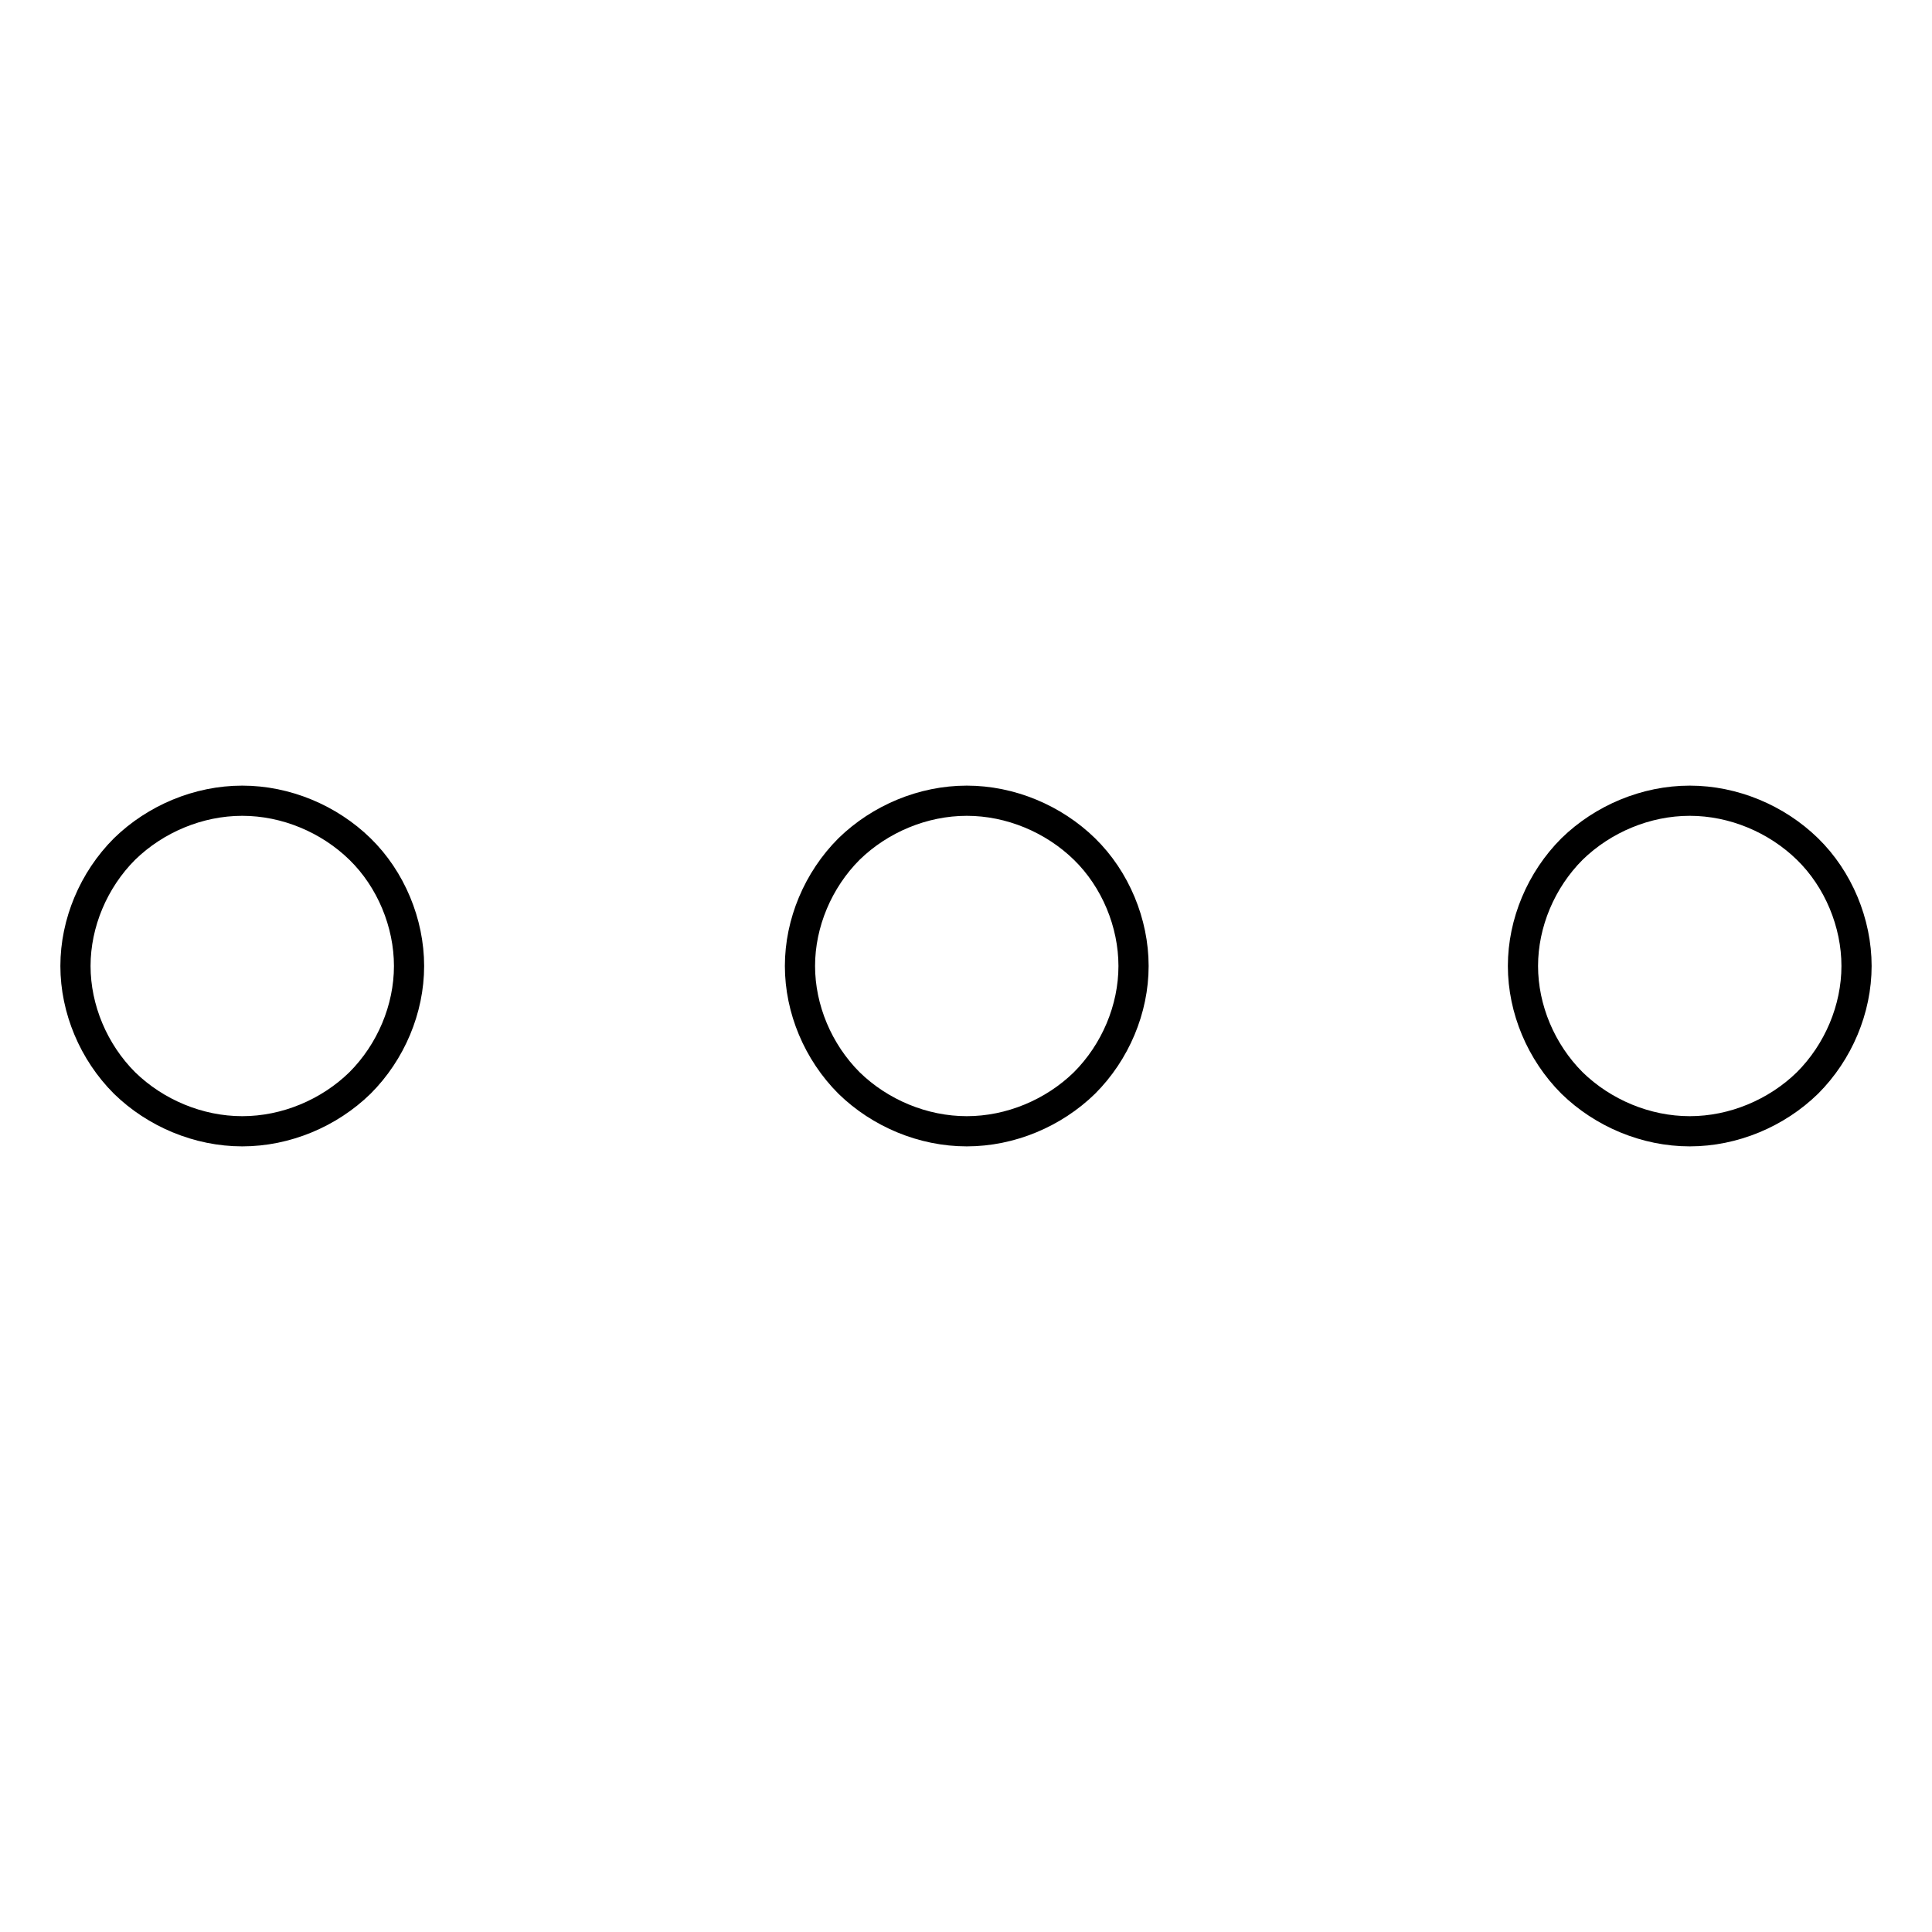 <?xml version="1.0" encoding="utf-8"?>
<!-- Svg Vector Icons : http://www.onlinewebfonts.com/icon -->
<!DOCTYPE svg PUBLIC "-//W3C//DTD SVG 1.1//EN" "http://www.w3.org/Graphics/SVG/1.1/DTD/svg11.dtd">
<svg version="1.1" xmlns="http://www.w3.org/2000/svg" xmlns:xlink="http://www.w3.org/1999/xlink" x="0px" y="0px" viewBox="0 0 256 256" enable-background="new 0 0 256 256" xml:space="preserve">
<g><g><path stroke-width="4" fill-opacity="0" stroke="#000000"  d="M10,128c0-5.7,2.4-11.4,6.5-15.5c4.1-4,9.8-6.4,15.6-6.4s11.5,2.4,15.6,6.4c4.1,4,6.5,9.8,6.5,15.5s-2.4,11.4-6.5,15.5c-4.1,4-9.8,6.4-15.6,6.4s-11.5-2.4-15.6-6.4C12.4,139.4,10,133.7,10,128L10,128z M106,128c0-5.7,2.4-11.4,6.5-15.5c4.1-4,9.8-6.4,15.6-6.4c5.8,0,11.5,2.4,15.6,6.4c4.1,4,6.5,9.8,6.5,15.5s-2.4,11.4-6.5,15.5c-4.1,4-9.8,6.4-15.6,6.4c-5.8,0-11.5-2.4-15.6-6.4C108.4,139.4,106,133.7,106,128L106,128z M201.8,128c0-5.7,2.4-11.4,6.5-15.5c4.1-4,9.8-6.4,15.6-6.4c5.8,0,11.5,2.4,15.6,6.4c4.1,4,6.5,9.8,6.5,15.5s-2.4,11.4-6.5,15.5c-4.1,4-9.8,6.4-15.6,6.4c-5.8,0-11.5-2.4-15.6-6.4C204.2,139.4,201.8,133.7,201.8,128L201.8,128z"/></g></g>
</svg>